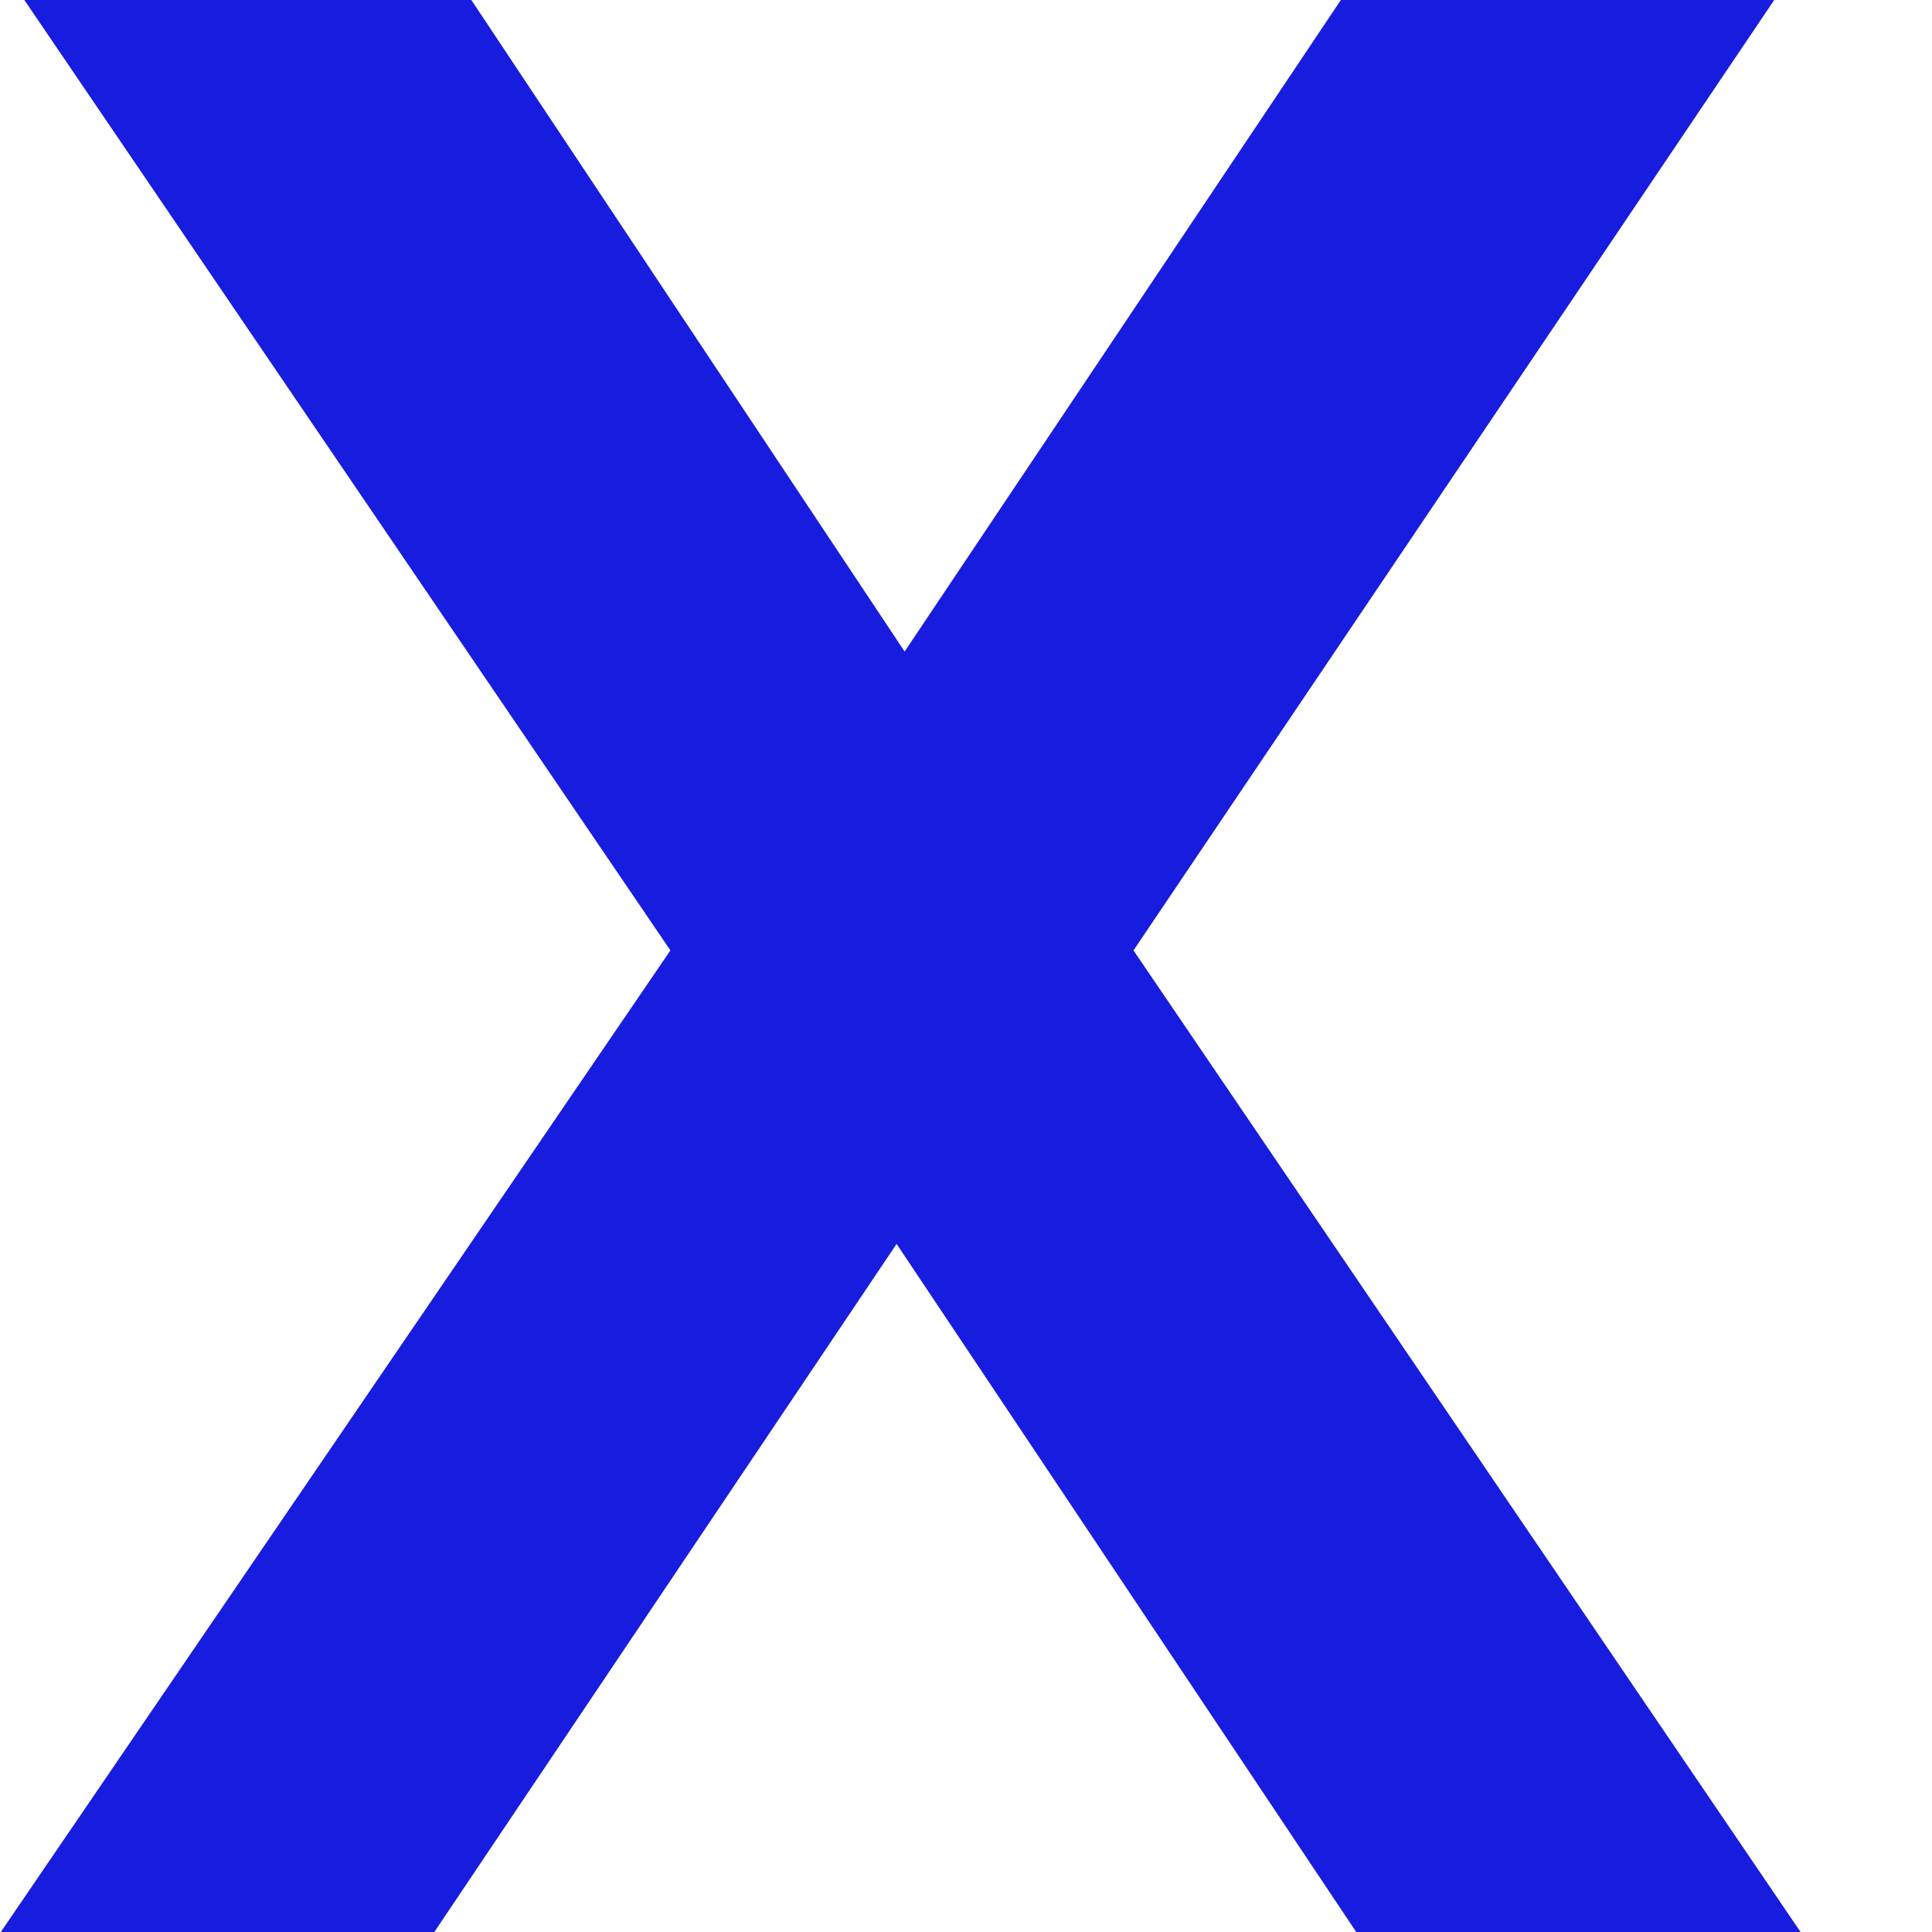 <svg width="13" height="13" viewBox="0 0 13 13" fill="none" xmlns="http://www.w3.org/2000/svg">
<path d="M11.939 -0.001L7.627 6.395L12.121 13.008H9.131L6.033 8.37L2.917 13.008H-1.85935e-06L4.511 6.395L0.163 -0.001H3.171L6.087 4.384L9.023 -0.001H11.939Z" fill="#181CDF"/>
</svg>
